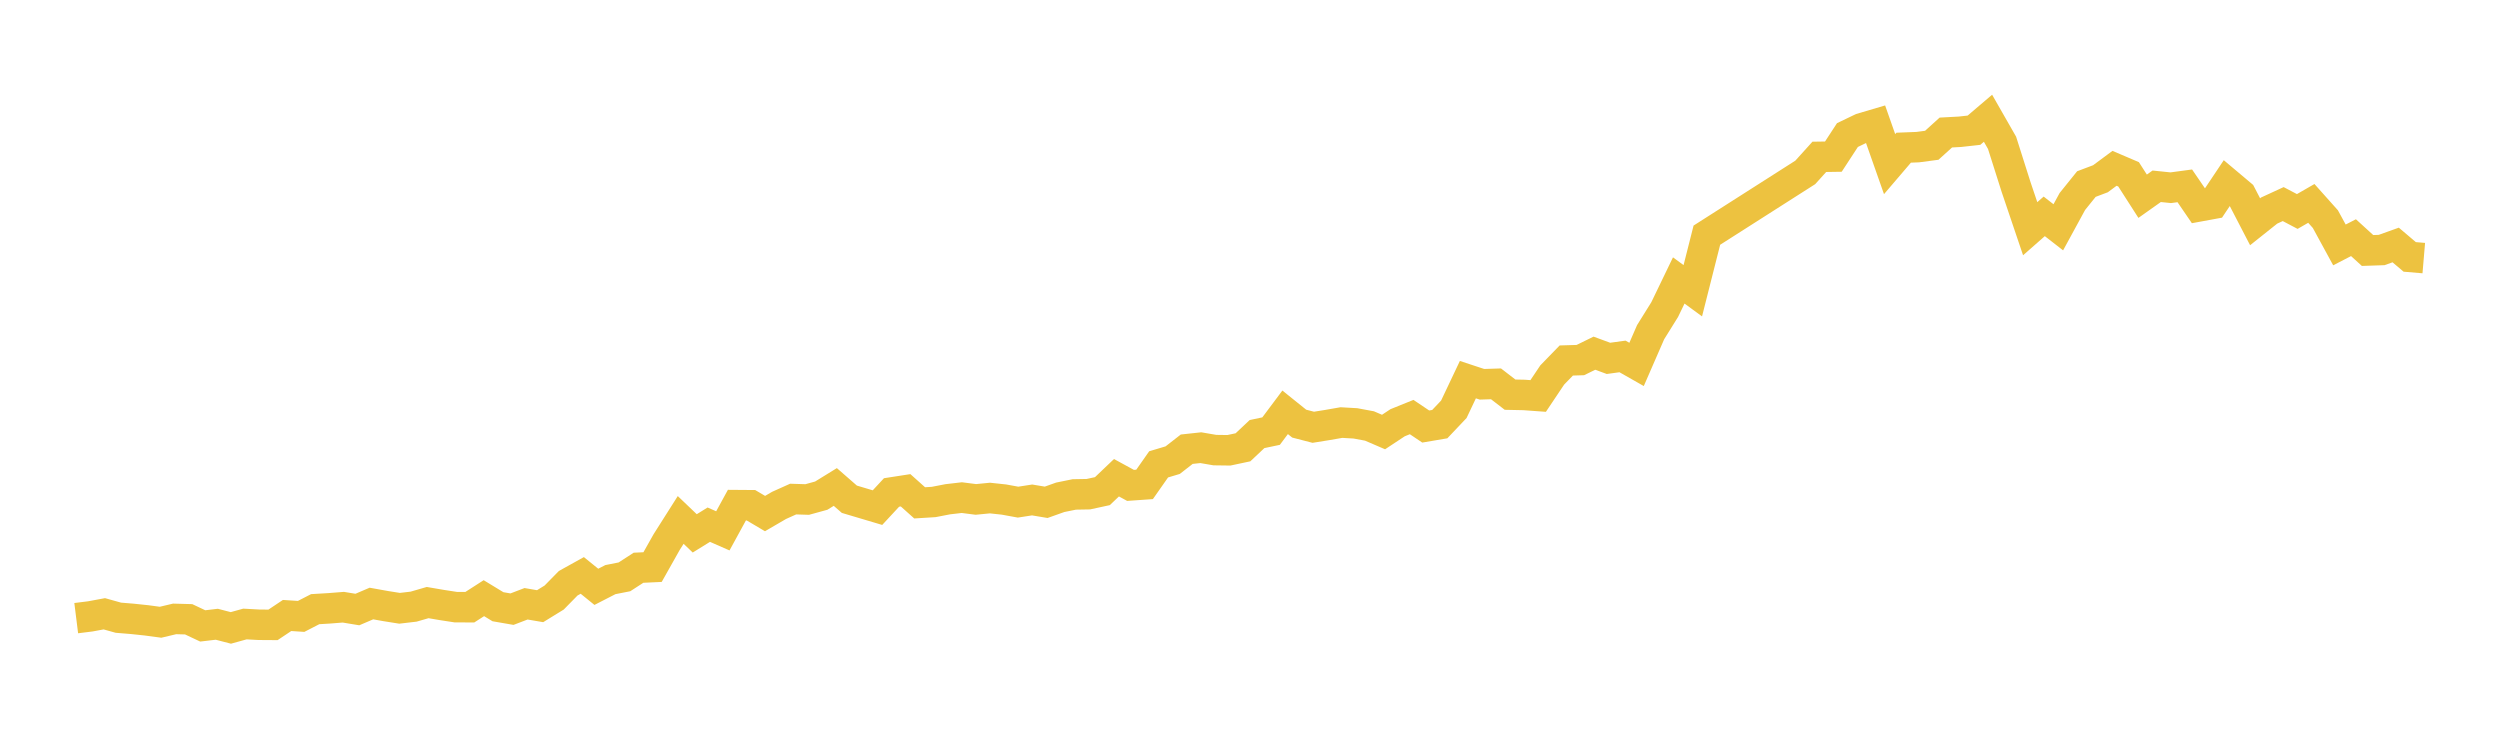<svg width="164" height="48" xmlns="http://www.w3.org/2000/svg" xmlns:xlink="http://www.w3.org/1999/xlink"><path fill="none" stroke="rgb(237,194,64)" stroke-width="2" d="M5,40.55L5.922,40.435L6.844,40.264L7.766,40.522L8.689,40.598L9.611,40.695L10.533,40.819L11.455,40.6L12.377,40.625L13.299,41.06L14.222,40.951L15.144,41.191L16.066,40.935L16.988,40.985L17.91,40.991L18.832,40.376L19.754,40.436L20.677,39.961L21.599,39.906L22.521,39.833L23.443,39.985L24.365,39.591L25.287,39.757L26.21,39.904L27.132,39.796L28.054,39.529L28.976,39.687L29.898,39.829L30.82,39.833L31.743,39.24L32.665,39.801L33.587,39.961L34.509,39.608L35.431,39.766L36.353,39.199L37.275,38.26L38.198,37.748L39.12,38.496L40.042,38.023L40.964,37.841L41.886,37.244L42.808,37.201L43.731,35.562L44.653,34.108L45.575,34.989L46.497,34.419L47.419,34.824L48.341,33.137L49.263,33.144L50.186,33.69L51.108,33.153L52.03,32.739L52.952,32.768L53.874,32.514L54.796,31.946L55.719,32.751L57.563,33.3L58.485,32.306L59.407,32.163L60.329,32.987L61.251,32.93L62.174,32.751L63.096,32.644L64.018,32.762L64.94,32.672L65.862,32.771L66.784,32.94L67.707,32.797L68.629,32.951L69.551,32.623L70.473,32.435L71.395,32.419L72.317,32.219L73.24,31.339L74.162,31.842L75.084,31.777L76.006,30.462L76.928,30.186L77.85,29.468L78.772,29.368L79.695,29.527L80.617,29.539L81.539,29.343L82.461,28.475L83.383,28.281L84.305,27.048L85.228,27.79L86.15,28.029L87.072,27.881L87.994,27.72L88.916,27.773L89.838,27.944L90.76,28.341L91.683,27.731L92.605,27.359L93.527,27.98L94.449,27.823L95.371,26.85L96.293,24.905L97.216,25.209L98.138,25.18L99.06,25.89L99.982,25.909L100.904,25.976L101.826,24.599L102.749,23.649L103.671,23.621L104.593,23.169L105.515,23.509L106.437,23.382L107.359,23.906L108.281,21.79L109.204,20.308L110.126,18.398L111.048,19.073L111.97,15.427L118.425,11.31L119.347,10.289L120.269,10.275L121.192,8.86L122.114,8.417L123.036,8.145L123.958,10.767L124.88,9.688L125.802,9.652L126.725,9.53L127.647,8.694L128.569,8.644L129.491,8.542L130.413,7.757L131.335,9.37L132.257,12.275L133.18,15.004L134.102,14.193L135.024,14.911L135.946,13.219L136.868,12.074L137.79,11.726L138.713,11.042L139.635,11.436L140.557,12.873L141.479,12.22L142.401,12.315L143.323,12.191L144.246,13.541L145.168,13.372L146.09,11.993L147.012,12.769L147.934,14.547L148.856,13.813L149.778,13.388L150.701,13.874L151.623,13.343L152.545,14.376L153.467,16.067L154.389,15.591L155.311,16.432L156.234,16.401L157.156,16.071L158.078,16.853L159,16.931"></path></svg>